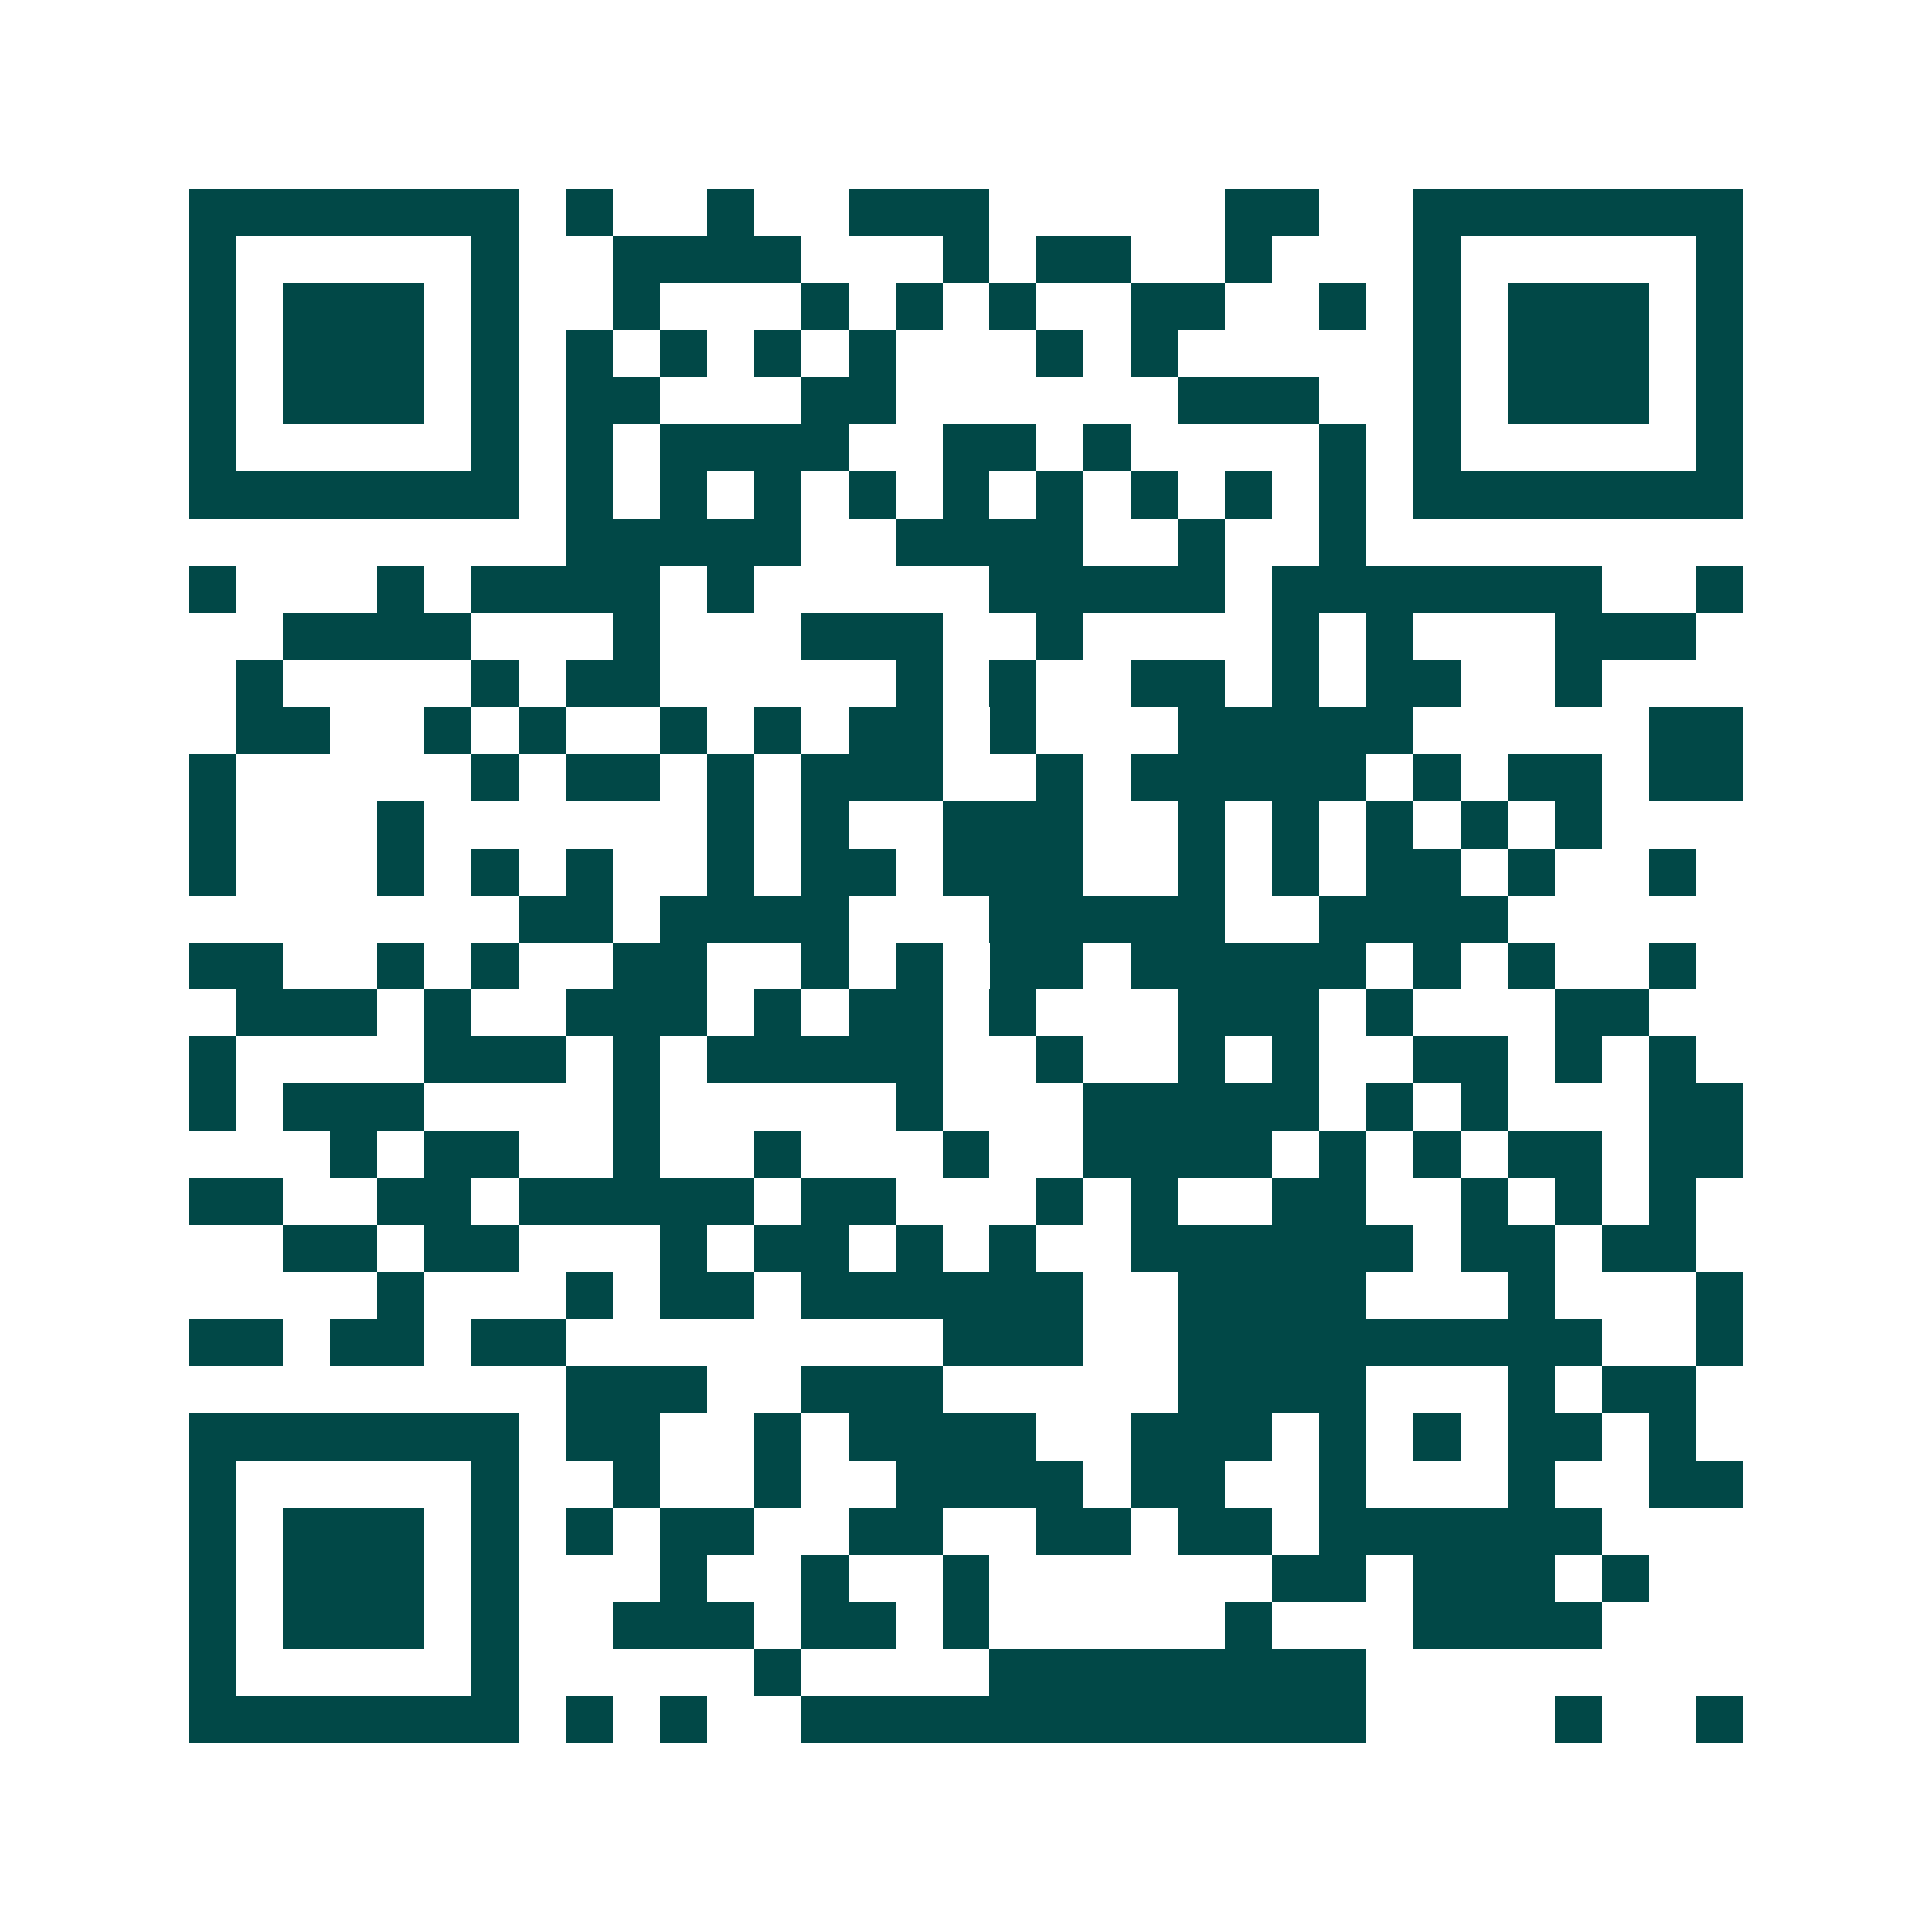 <svg xmlns="http://www.w3.org/2000/svg" width="200" height="200" viewBox="0 0 41 41" shape-rendering="crispEdges"><path fill="#ffffff" d="M0 0h41v41H0z"/><path stroke="#014847" d="M4 4.5h7m1 0h1m2 0h1m2 0h3m5 0h2m2 0h7M4 5.5h1m5 0h1m2 0h4m3 0h1m1 0h2m2 0h1m3 0h1m5 0h1M4 6.5h1m1 0h3m1 0h1m2 0h1m3 0h1m1 0h1m1 0h1m2 0h2m2 0h1m1 0h1m1 0h3m1 0h1M4 7.5h1m1 0h3m1 0h1m1 0h1m1 0h1m1 0h1m1 0h1m3 0h1m1 0h1m5 0h1m1 0h3m1 0h1M4 8.5h1m1 0h3m1 0h1m1 0h2m3 0h2m6 0h3m2 0h1m1 0h3m1 0h1M4 9.5h1m5 0h1m1 0h1m1 0h4m2 0h2m1 0h1m4 0h1m1 0h1m5 0h1M4 10.5h7m1 0h1m1 0h1m1 0h1m1 0h1m1 0h1m1 0h1m1 0h1m1 0h1m1 0h1m1 0h7M12 11.5h5m2 0h4m2 0h1m2 0h1M4 12.5h1m3 0h1m1 0h4m1 0h1m5 0h5m1 0h7m2 0h1M6 13.5h4m3 0h1m3 0h3m2 0h1m4 0h1m1 0h1m3 0h3M5 14.5h1m4 0h1m1 0h2m5 0h1m1 0h1m2 0h2m1 0h1m1 0h2m2 0h1M5 15.5h2m2 0h1m1 0h1m2 0h1m1 0h1m1 0h2m1 0h1m3 0h5m5 0h2M4 16.5h1m5 0h1m1 0h2m1 0h1m1 0h3m2 0h1m1 0h5m1 0h1m1 0h2m1 0h2M4 17.5h1m3 0h1m6 0h1m1 0h1m2 0h3m2 0h1m1 0h1m1 0h1m1 0h1m1 0h1M4 18.5h1m3 0h1m1 0h1m1 0h1m2 0h1m1 0h2m1 0h3m2 0h1m1 0h1m1 0h2m1 0h1m2 0h1M11 19.5h2m1 0h4m3 0h5m2 0h4M4 20.5h2m2 0h1m1 0h1m2 0h2m2 0h1m1 0h1m1 0h2m1 0h5m1 0h1m1 0h1m2 0h1M5 21.5h3m1 0h1m2 0h3m1 0h1m1 0h2m1 0h1m3 0h3m1 0h1m3 0h2M4 22.5h1m4 0h3m1 0h1m1 0h5m2 0h1m2 0h1m1 0h1m2 0h2m1 0h1m1 0h1M4 23.5h1m1 0h3m4 0h1m5 0h1m3 0h5m1 0h1m1 0h1m3 0h2M7 24.5h1m1 0h2m2 0h1m2 0h1m3 0h1m2 0h4m1 0h1m1 0h1m1 0h2m1 0h2M4 25.5h2m2 0h2m1 0h5m1 0h2m3 0h1m1 0h1m2 0h2m2 0h1m1 0h1m1 0h1M6 26.5h2m1 0h2m3 0h1m1 0h2m1 0h1m1 0h1m2 0h6m1 0h2m1 0h2M8 27.5h1m3 0h1m1 0h2m1 0h6m2 0h4m3 0h1m3 0h1M4 28.5h2m1 0h2m1 0h2m8 0h3m2 0h9m2 0h1M12 29.5h3m2 0h3m5 0h4m3 0h1m1 0h2M4 30.5h7m1 0h2m2 0h1m1 0h4m2 0h3m1 0h1m1 0h1m1 0h2m1 0h1M4 31.5h1m5 0h1m2 0h1m2 0h1m2 0h4m1 0h2m2 0h1m3 0h1m2 0h2M4 32.5h1m1 0h3m1 0h1m1 0h1m1 0h2m2 0h2m2 0h2m1 0h2m1 0h6M4 33.5h1m1 0h3m1 0h1m3 0h1m2 0h1m2 0h1m6 0h2m1 0h3m1 0h1M4 34.5h1m1 0h3m1 0h1m2 0h3m1 0h2m1 0h1m5 0h1m3 0h4M4 35.5h1m5 0h1m5 0h1m4 0h8M4 36.5h7m1 0h1m1 0h1m2 0h12m4 0h1m2 0h1"/></svg>
